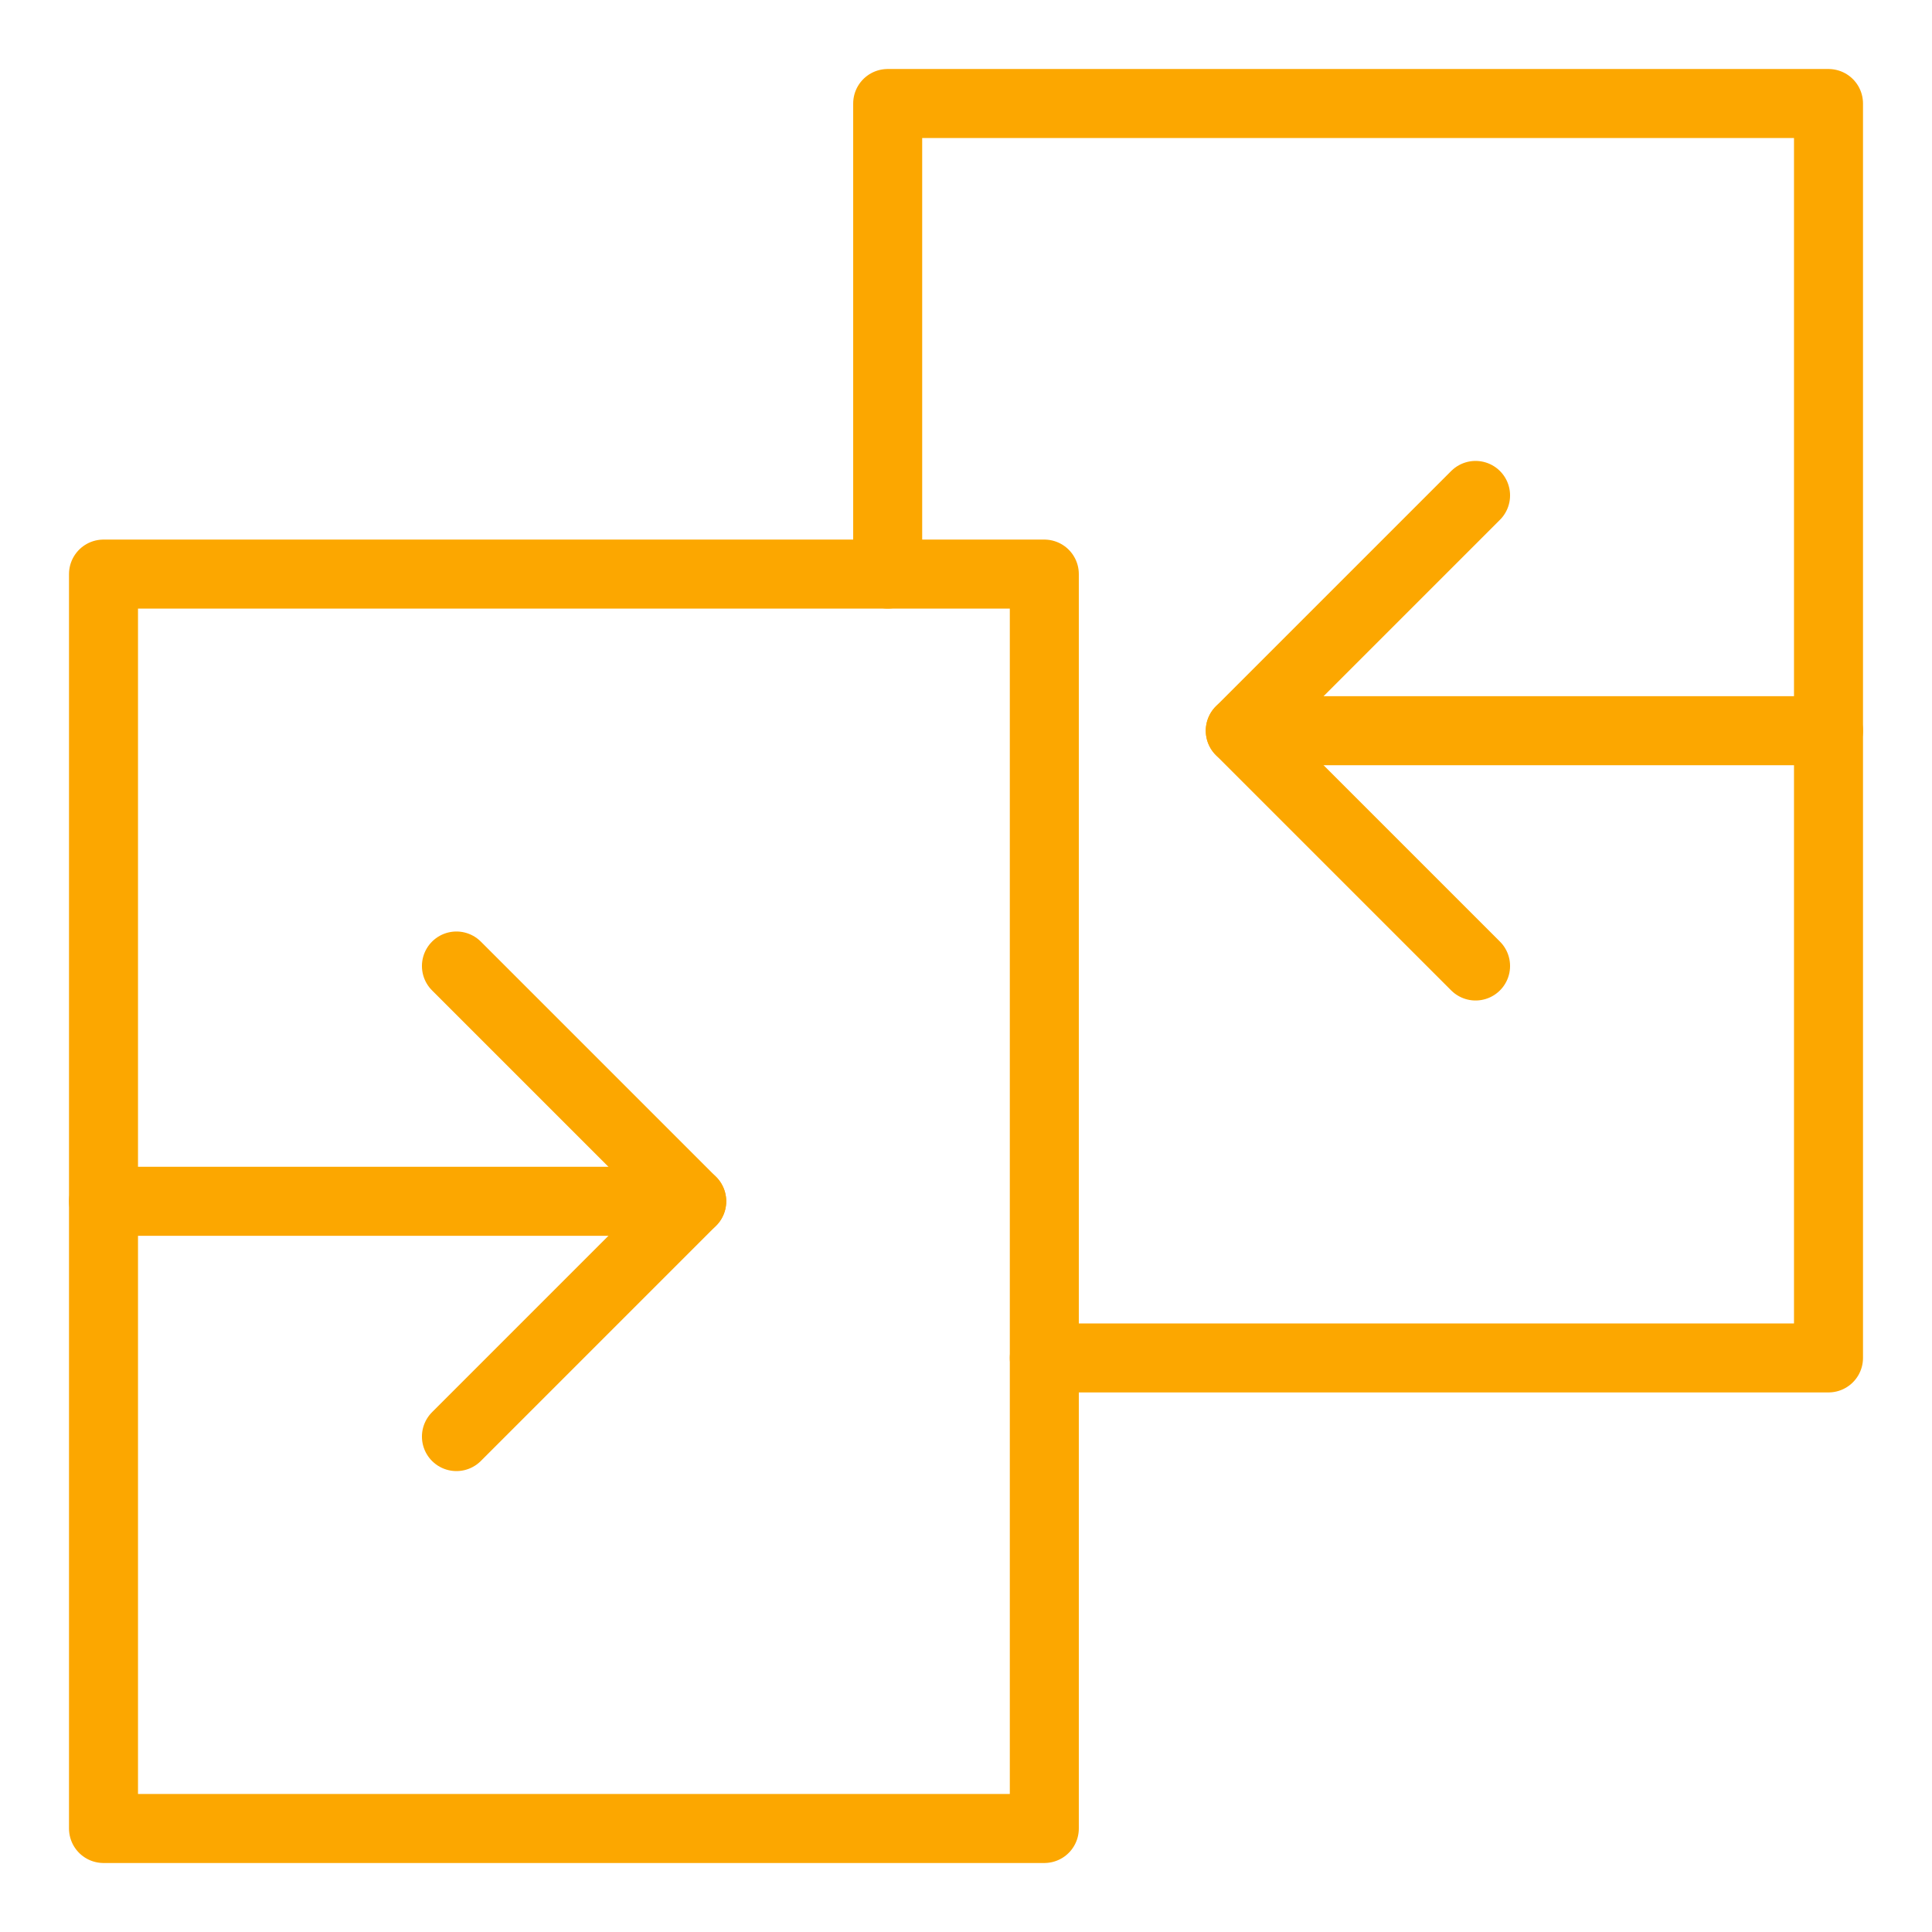 <?xml version="1.0" encoding="UTF-8"?>
<svg id="Ebene_1" data-name="Ebene 1" xmlns="http://www.w3.org/2000/svg" viewBox="0 0 56 56">
  <defs>
    <style>
      .cls-1 {
        fill: none;
        stroke: #fca700;
        stroke-linecap: round;
        stroke-linejoin: round;
        stroke-width: 2px;
      }
    </style>
  </defs>
  <polyline class="cls-1" points="25.73 16.64 25.73 3 53 3 53 39.36 30.27 39.36"/>
  <rect class="cls-1" x="3" y="16.64" width="27.27" height="36.36"/>
  <polyline class="cls-1" points="13.23 28 20.05 34.82 13.23 41.64"/>
  <polyline class="cls-1" points="42.77 28 35.95 21.18 42.77 14.36"/>
  <line class="cls-1" x1="20.05" y1="34.82" x2="3" y2="34.82"/>
  <line class="cls-1" x1="35.95" y1="21.18" x2="53" y2="21.18"/>
</svg>